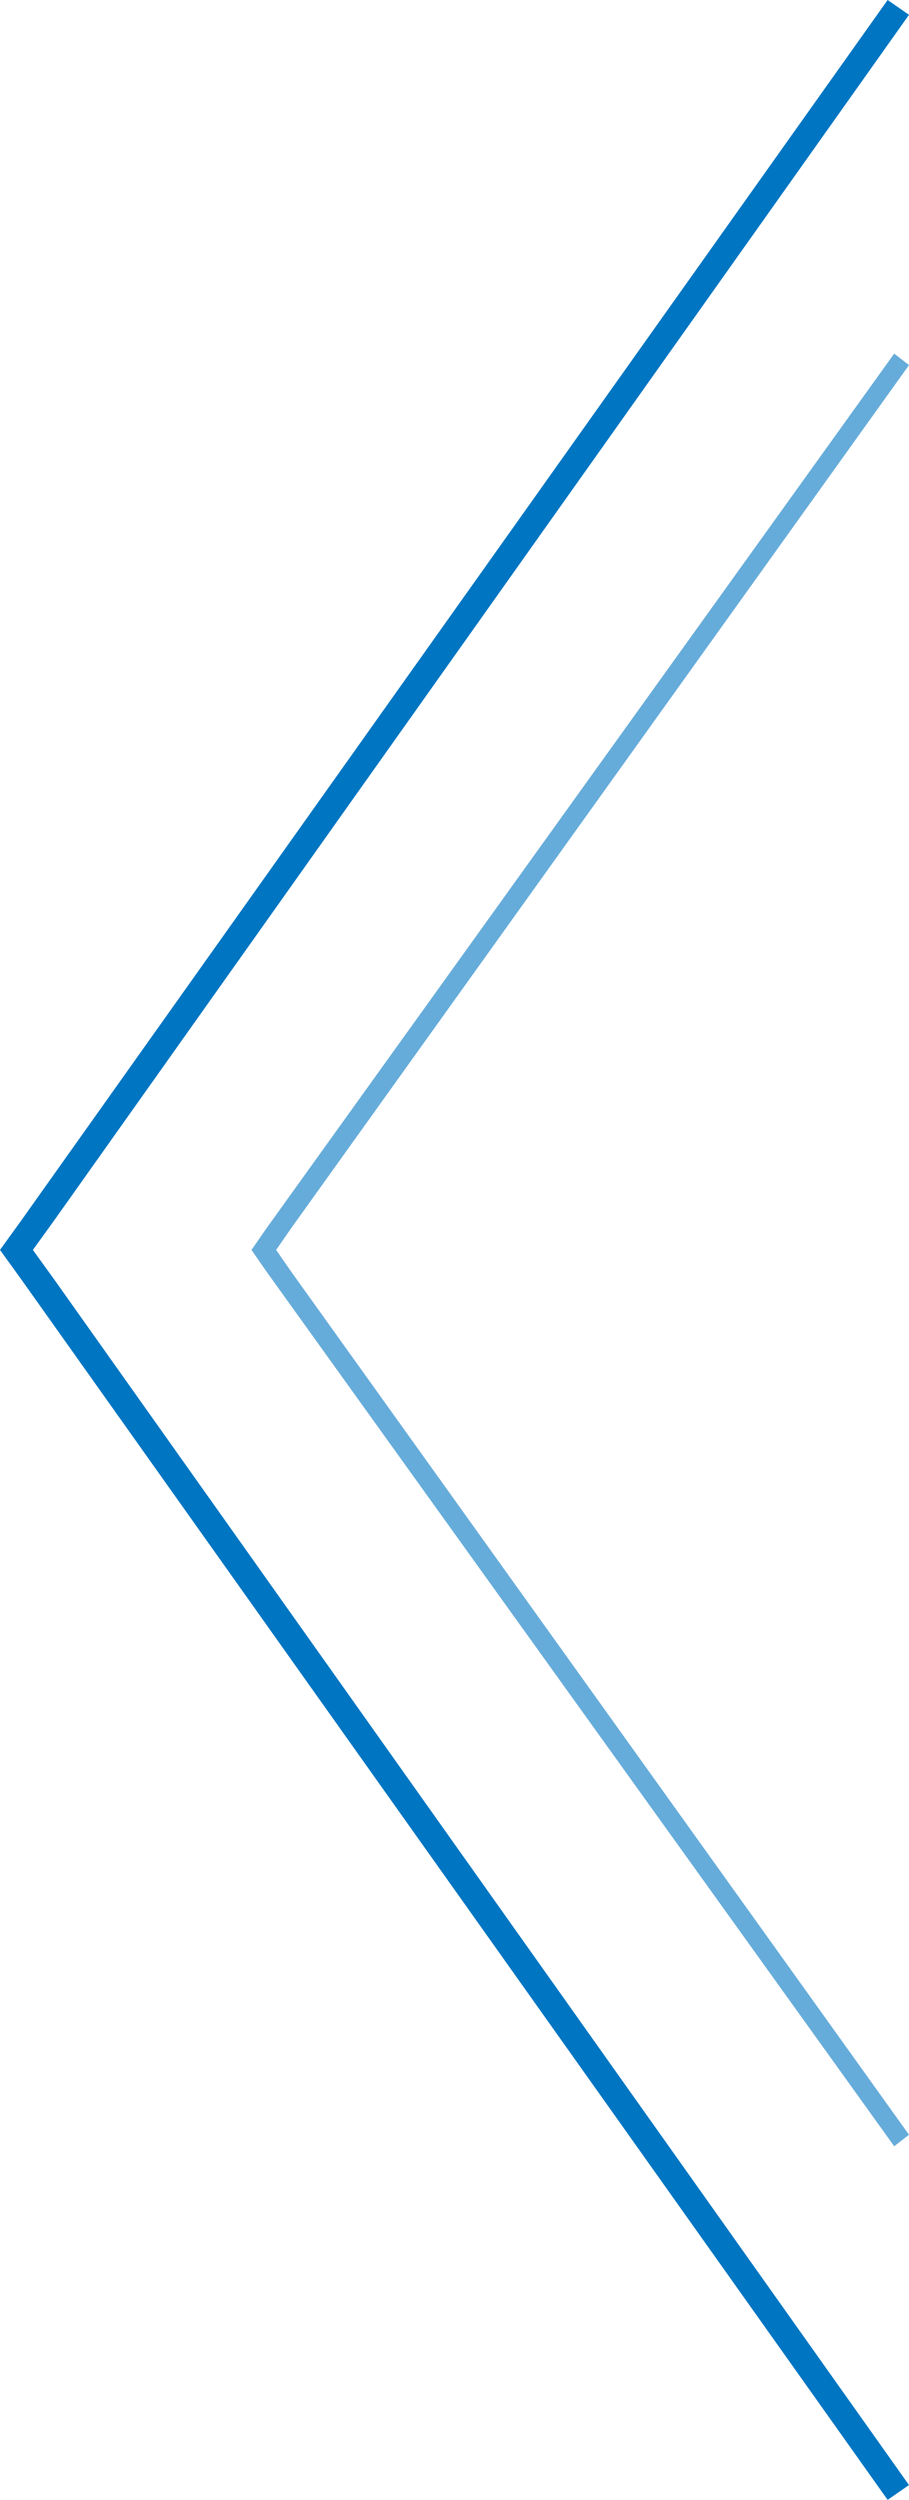 <?xml version="1.0" encoding="utf-8"?>
<!-- Generator: Adobe Illustrator 21.0.0, SVG Export Plug-In . SVG Version: 6.00 Build 0)  -->
<svg version="1.1" id="圖層_1" xmlns="http://www.w3.org/2000/svg" xmlns:xlink="http://www.w3.org/1999/xlink" x="0px" y="0px"
	 viewBox="0 0 55.3 152" style="enable-background:new 0 0 55.3 152;" xml:space="preserve">
<style type="text/css">
	.st0{opacity:0.6;fill-rule:evenodd;clip-rule:evenodd;fill:#0075C2;}
	.st1{fill-rule:evenodd;clip-rule:evenodd;fill:#0075C2;}
</style>
<polygon class="st0" points="54.4,21.5 55.3,22.2 17.7,74.7 16.8,76 17.7,77.3 55.3,129.8 54.4,130.5 16.2,77.3 15.3,76 16.2,74.7 
	"/>
<polygon class="st1" points="54,152 55.3,151.1 3.3,77.8 2,76 3.3,74.2 55.3,0.9 54,0 1.3,74.2 0,76 1.3,77.8 "/>
</svg>
